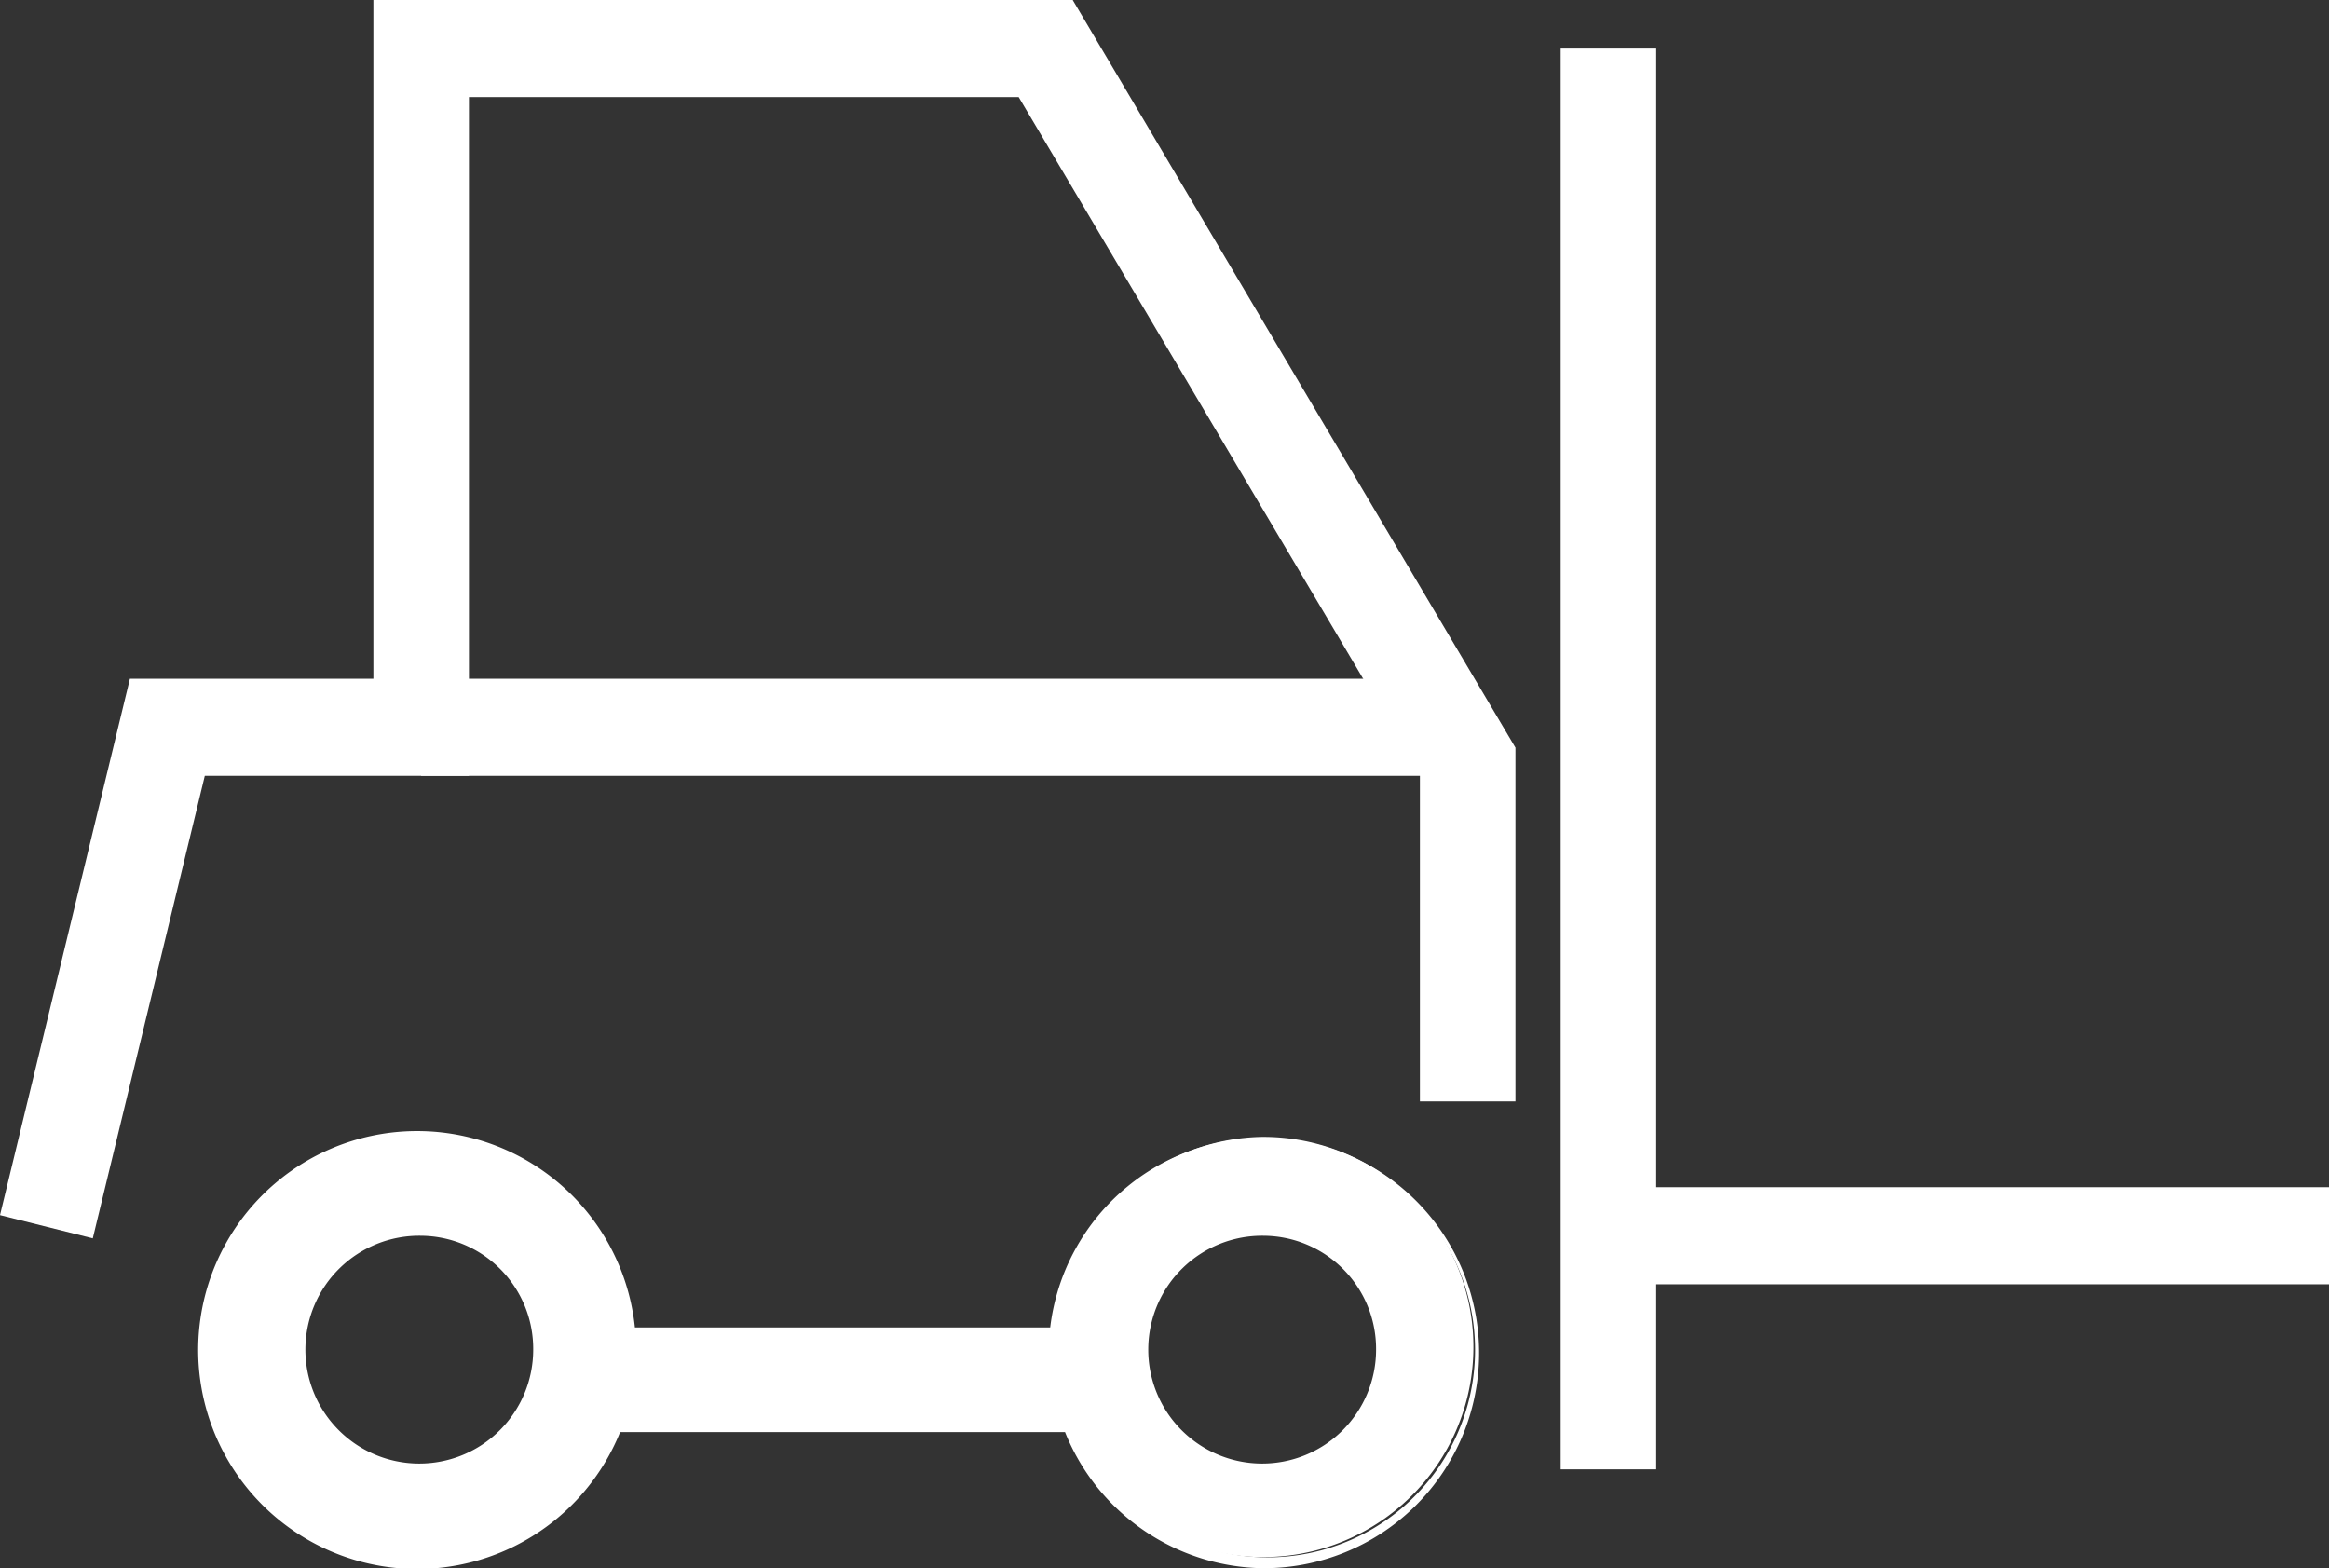 <svg xmlns="http://www.w3.org/2000/svg" xmlns:xlink="http://www.w3.org/1999/xlink" width="96.914" height="65.252" viewBox="0 0 96.914 65.252"><rect x="0" y="0" width="96.914" height="65.252" fill="#333333" stroke="none"/><defs><clipPath id="clip-path"><rect id="Rectangle_41" data-name="Rectangle 41" width="96.914" height="65.252" fill="none"></rect></clipPath></defs><g id="Group_51" data-name="Group 51" clip-path="url(#clip-path)"><path id="Path_20" data-name="Path 20" d="M57.083,70.255A8.777,8.777,0,0,0,48.4,78.426H30.69a8.835,8.835,0,1,0-.561,3.874H48.964a8.741,8.741,0,1,0,8.119-12.044M22.01,84.089a4.981,4.981,0,1,1,4.9-4.98,4.946,4.946,0,0,1-4.9,4.98m35.073,0a4.981,4.981,0,1,1,4.9-4.98,4.946,4.946,0,0,1-4.9,4.98" transform="translate(-4.486 -22.951)" fill="#fff"></path><path id="Path_21" data-name="Path 21" d="M56.962,88.086a9.012,9.012,0,0,1-8.279-5.663H30.169a9.111,9.111,0,1,1,.616-4.356H48.066a8.955,8.955,0,1,1,8.9,10.018M29.846,81.941h19.16l.058.154a8.627,8.627,0,1,0-.546-3.767l-.017.222H30.349l-.017-.222a8.593,8.593,0,1,0-.545,3.767Zm27.116,2.271a5.222,5.222,0,1,1,5.139-5.22,5.185,5.185,0,0,1-5.139,5.22m0-9.96a4.74,4.74,0,1,0,4.664,4.739,4.707,4.707,0,0,0-4.664-4.739m-35.073,9.96a5.222,5.222,0,1,1,5.139-5.22,5.185,5.185,0,0,1-5.139,5.22m0-9.96a4.74,4.74,0,1,0,4.664,4.739,4.707,4.707,0,0,0-4.664-4.739" transform="translate(-4.365 -22.834)" fill="#fff"></path><path id="Path_22" data-name="Path 22" d="M3.861,51.526,0,50.56,5.406,28.243H15.537V0h29.1L63.061,31.11V45.829H59.085v-13.6L42.39,4.04H19.513V32.282H8.522Z" transform="translate(0 0)" fill="#fff"></path><rect id="Rectangle_38" data-name="Rectangle 38" width="3.976" height="59.118" transform="translate(64.943 2.02)" fill="#fff"></rect><rect id="Rectangle_39" data-name="Rectangle 39" width="29.984" height="4.04" transform="translate(66.93 49.398)" fill="#fff"></rect><rect id="Rectangle_40" data-name="Rectangle 40" width="41.965" height="4.04" transform="translate(17.524 28.242)" fill="#fff"></rect></g></svg>